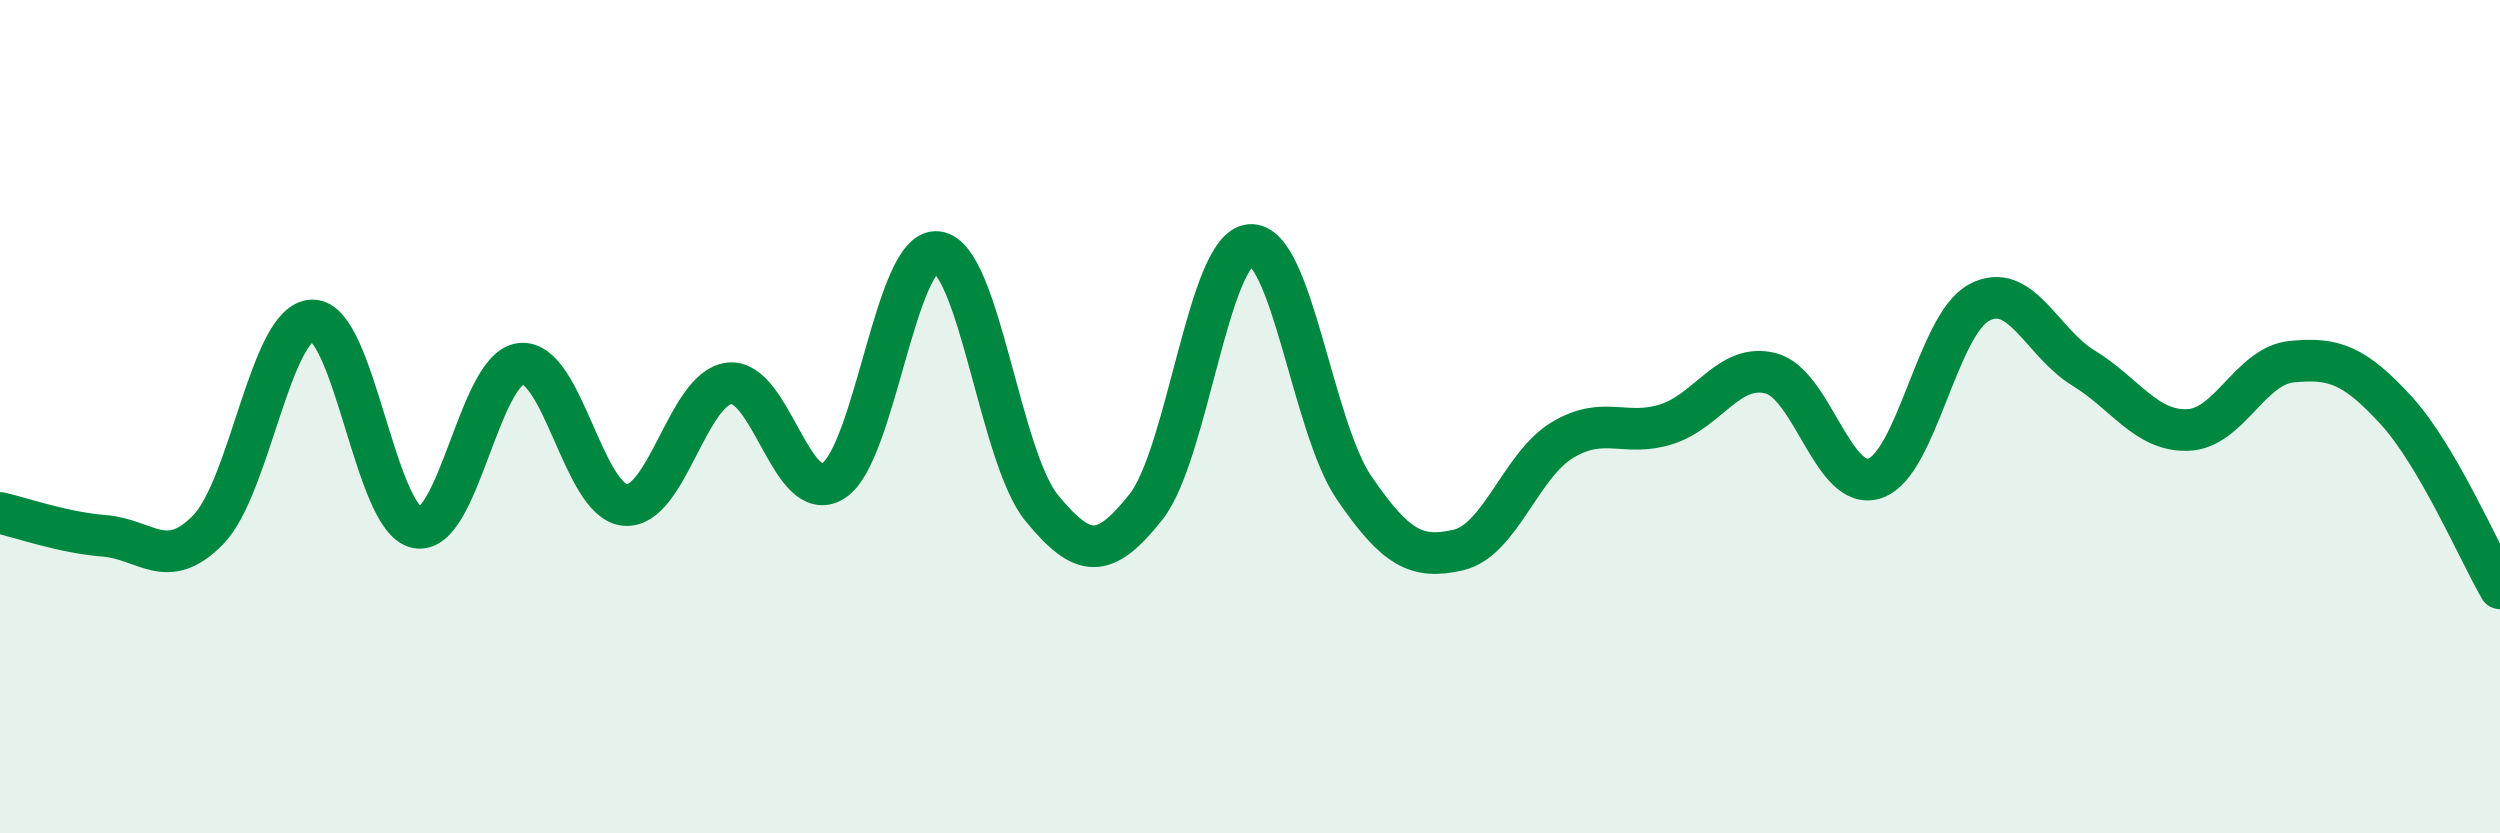 
    <svg width="60" height="20" viewBox="0 0 60 20" xmlns="http://www.w3.org/2000/svg">
      <path
        d="M 0,12.31 C 0.5,12.42 1.5,12.78 2.5,12.86 C 3.5,12.94 4,13.74 5,12.71 C 6,11.68 6.5,7.7 7.5,7.69 C 8.5,7.68 9,12.45 10,12.66 C 11,12.87 11.5,8.84 12.5,8.73 C 13.5,8.62 14,12.03 15,12.12 C 16,12.21 16.5,9.32 17.5,9.2 C 18.5,9.08 19,12.17 20,11.54 C 21,10.91 21.5,5.92 22.5,6.05 C 23.5,6.18 24,10.97 25,12.19 C 26,13.41 26.5,13.43 27.5,12.17 C 28.5,10.91 29,5.97 30,5.88 C 31,5.79 31.5,10.25 32.5,11.71 C 33.5,13.17 34,13.43 35,13.2 C 36,12.97 36.5,11.16 37.5,10.56 C 38.5,9.96 39,10.5 40,10.18 C 41,9.86 41.5,8.7 42.5,8.96 C 43.5,9.22 44,11.82 45,11.48 C 46,11.14 46.5,7.79 47.5,7.26 C 48.5,6.73 49,8.22 50,8.83 C 51,9.44 51.5,10.35 52.5,10.32 C 53.5,10.29 54,8.78 55,8.68 C 56,8.58 56.5,8.75 57.5,9.84 C 58.5,10.93 59.5,13.26 60,14.12L60 20L0 20Z"
        fill="#008740"
        opacity="0.1"
        stroke-linecap="round"
        stroke-linejoin="round"
      />
      <path
        d="M 0,12.31 C 0.5,12.42 1.5,12.78 2.5,12.86 C 3.5,12.94 4,13.74 5,12.71 C 6,11.68 6.5,7.7 7.5,7.69 C 8.5,7.68 9,12.45 10,12.66 C 11,12.87 11.5,8.84 12.5,8.73 C 13.5,8.62 14,12.03 15,12.12 C 16,12.21 16.5,9.32 17.5,9.2 C 18.5,9.08 19,12.17 20,11.54 C 21,10.91 21.5,5.92 22.5,6.05 C 23.5,6.18 24,10.97 25,12.19 C 26,13.41 26.5,13.43 27.5,12.17 C 28.5,10.91 29,5.97 30,5.88 C 31,5.79 31.5,10.25 32.5,11.71 C 33.5,13.17 34,13.43 35,13.2 C 36,12.97 36.5,11.16 37.5,10.56 C 38.5,9.96 39,10.5 40,10.18 C 41,9.86 41.5,8.7 42.5,8.96 C 43.5,9.22 44,11.82 45,11.48 C 46,11.14 46.5,7.79 47.5,7.26 C 48.5,6.73 49,8.22 50,8.83 C 51,9.44 51.5,10.35 52.5,10.32 C 53.5,10.29 54,8.78 55,8.68 C 56,8.58 56.5,8.75 57.5,9.84 C 58.5,10.93 59.5,13.26 60,14.12"
        stroke="#008740"
        stroke-width="1"
        fill="none"
        stroke-linecap="round"
        stroke-linejoin="round"
      />
    </svg>
  